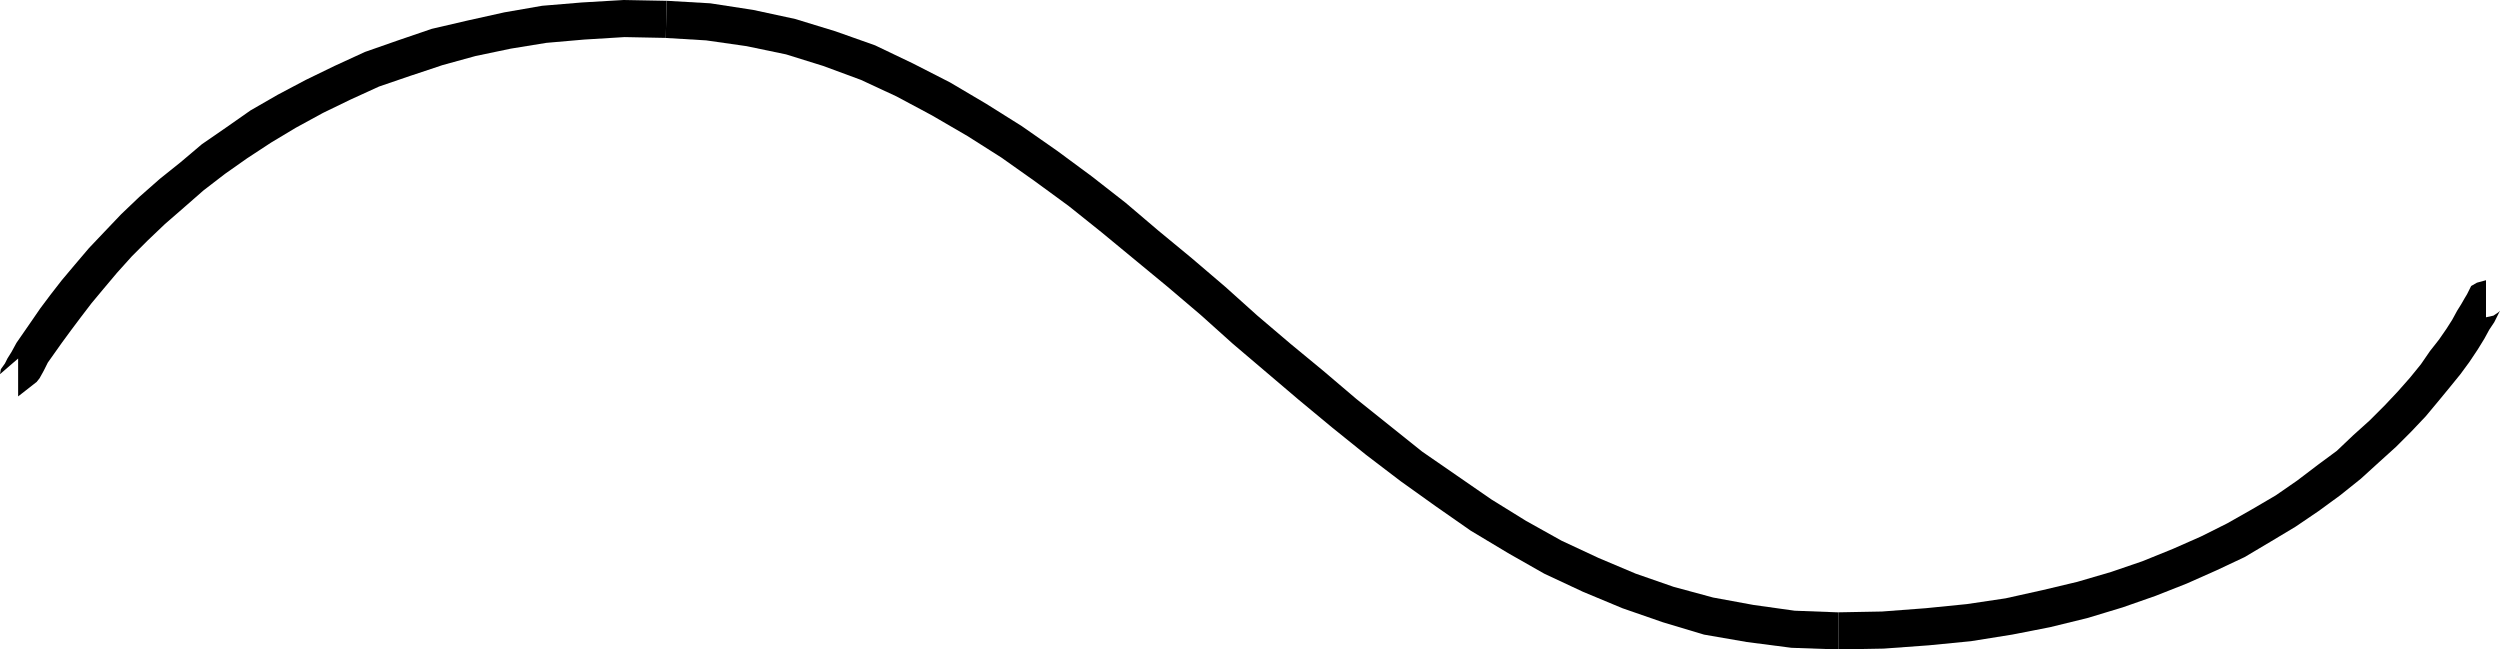 <?xml version="1.0" encoding="UTF-8" standalone="no"?>
<svg
   version="1.0"
   width="129.724mm"
   height="33.699mm"
   id="svg3"
   sodipodi:docname="Alternating Current.wmf"
   xmlns:inkscape="http://www.inkscape.org/namespaces/inkscape"
   xmlns:sodipodi="http://sodipodi.sourceforge.net/DTD/sodipodi-0.dtd"
   xmlns="http://www.w3.org/2000/svg"
   xmlns:svg="http://www.w3.org/2000/svg">
  <sodipodi:namedview
     id="namedview3"
     pagecolor="#ffffff"
     bordercolor="#000000"
     borderopacity="0.25"
     inkscape:showpageshadow="2"
     inkscape:pageopacity="0.0"
     inkscape:pagecheckerboard="0"
     inkscape:deskcolor="#d1d1d1"
     inkscape:document-units="mm" />
  <defs
     id="defs1">
    <pattern
       id="WMFhbasepattern"
       patternUnits="userSpaceOnUse"
       width="6"
       height="6"
       x="0"
       y="0" />
  </defs>
  <path
     style="fill:#000000;fill-opacity:1;fill-rule:evenodd;stroke:none"
     d="m 3.555,77.745 3.717,-2.909 -0.162,0.162 v 0 l 0.646,-0.808 0.808,-1.455 0.808,-1.616 2.747,-3.879 1.778,-2.424 1.939,-2.586 2.101,-2.748 2.424,-2.909 2.586,-3.071 2.909,-3.233 3.07,-3.071 3.394,-3.233 3.717,-3.233 3.878,-3.394 4.202,-3.233 4.363,-3.071 4.686,-3.071 4.848,-2.909 5.333,-2.909 5.333,-2.586 5.656,-2.586 6.141,-2.101 6.302,-2.101 6.464,-1.778 6.949,-1.455 6.949,-1.131 7.434,-0.647 7.918,-0.485 8.08,0.162 v 0 l 0.162,-7.273 v 0 L 122.331,0 l -8.242,0.485 -7.757,0.647 -7.434,1.293 -7.272,1.616 -6.949,1.616 -6.626,2.263 -6.464,2.263 -5.979,2.748 -5.656,2.748 -5.494,2.909 -5.333,3.071 -4.848,3.394 -4.686,3.233 -4.202,3.556 -4.04,3.233 -4.04,3.556 -3.555,3.394 -3.232,3.394 -3.07,3.233 -2.747,3.233 -2.586,3.071 L 9.858,57.864 7.918,60.451 6.141,63.037 3.232,67.239 2.262,69.017 1.454,70.31 0.97,71.28 0.162,72.411 0,73.381 3.555,70.31 Z"
     id="path1" />
  <path
     style="fill:#000000;fill-opacity:1;fill-rule:evenodd;stroke:none"
     d="m 130.573,7.435 h -0.162 l 8.08,0.485 7.918,1.131 7.757,1.616 7.272,2.263 7.434,2.748 6.949,3.233 6.949,3.718 6.949,4.041 6.626,4.202 6.626,4.687 6.626,4.849 6.464,5.172 6.464,5.334 6.464,5.334 6.464,5.496 6.302,5.657 6.464,5.496 6.464,5.496 6.626,5.496 6.626,5.334 6.787,5.172 6.787,4.849 6.949,4.849 7.272,4.364 7.11,4.041 7.595,3.556 7.757,3.233 7.918,2.748 8.08,2.424 8.403,1.455 8.726,1.131 9.05,0.323 h 0.162 v -7.273 0 l -8.565,-0.323 -8.08,-1.131 -7.918,-1.455 -7.757,-2.101 -7.434,-2.586 -7.272,-3.071 -7.272,-3.394 -6.949,-3.879 -6.787,-4.202 -6.787,-4.687 -6.787,-4.687 -6.464,-5.172 -6.464,-5.172 -6.464,-5.496 -6.464,-5.334 -6.464,-5.496 -6.302,-5.657 -6.626,-5.657 -6.464,-5.334 -6.464,-5.496 -6.626,-5.172 -6.787,-5.011 -6.949,-4.849 -6.949,-4.364 -7.11,-4.202 -7.272,-3.718 -7.434,-3.556 -7.757,-2.748 -7.918,-2.424 -8.242,-1.778 -8.403,-1.293 -8.403,-0.485 h -0.162 z"
     id="path2" />
  <path
     style="fill:#000000;fill-opacity:1;fill-rule:evenodd;stroke:none"
     d="m 360.529,127.366 v 0 l 8.888,-0.162 8.888,-0.647 8.242,-0.808 8.08,-1.293 7.434,-1.455 7.272,-1.778 6.949,-2.101 6.464,-2.263 6.141,-2.424 5.818,-2.586 5.494,-2.586 5.171,-3.071 4.848,-2.909 4.525,-3.071 4.202,-3.071 4.04,-3.233 3.555,-3.233 3.394,-3.071 2.909,-2.909 2.909,-3.071 2.424,-2.909 2.262,-2.748 2.101,-2.586 1.778,-2.424 1.616,-2.424 1.293,-2.101 0.97,-1.778 0.97,-1.455 0.646,-1.293 0.485,-0.97 -0.323,0.323 -0.97,0.647 -1.454,0.323 v -7.273 l -1.778,0.485 -1.131,0.647 -0.808,1.616 -0.485,0.808 -0.646,1.131 -0.808,1.293 -0.97,1.778 -1.131,1.778 -1.454,2.101 -1.778,2.263 -1.778,2.586 -2.101,2.586 -2.424,2.748 -2.586,2.748 -2.909,2.909 -3.232,2.909 -3.232,3.071 -3.717,2.748 -4.04,3.071 -4.202,2.909 -4.686,2.748 -4.848,2.748 -5.171,2.586 -5.494,2.424 -5.979,2.424 -6.141,2.101 -6.626,1.94 -6.787,1.616 -7.272,1.616 -7.595,1.131 -8.08,0.808 -8.565,0.647 -8.726,0.162 h 0.162 z"
     id="path3" />
</svg>
